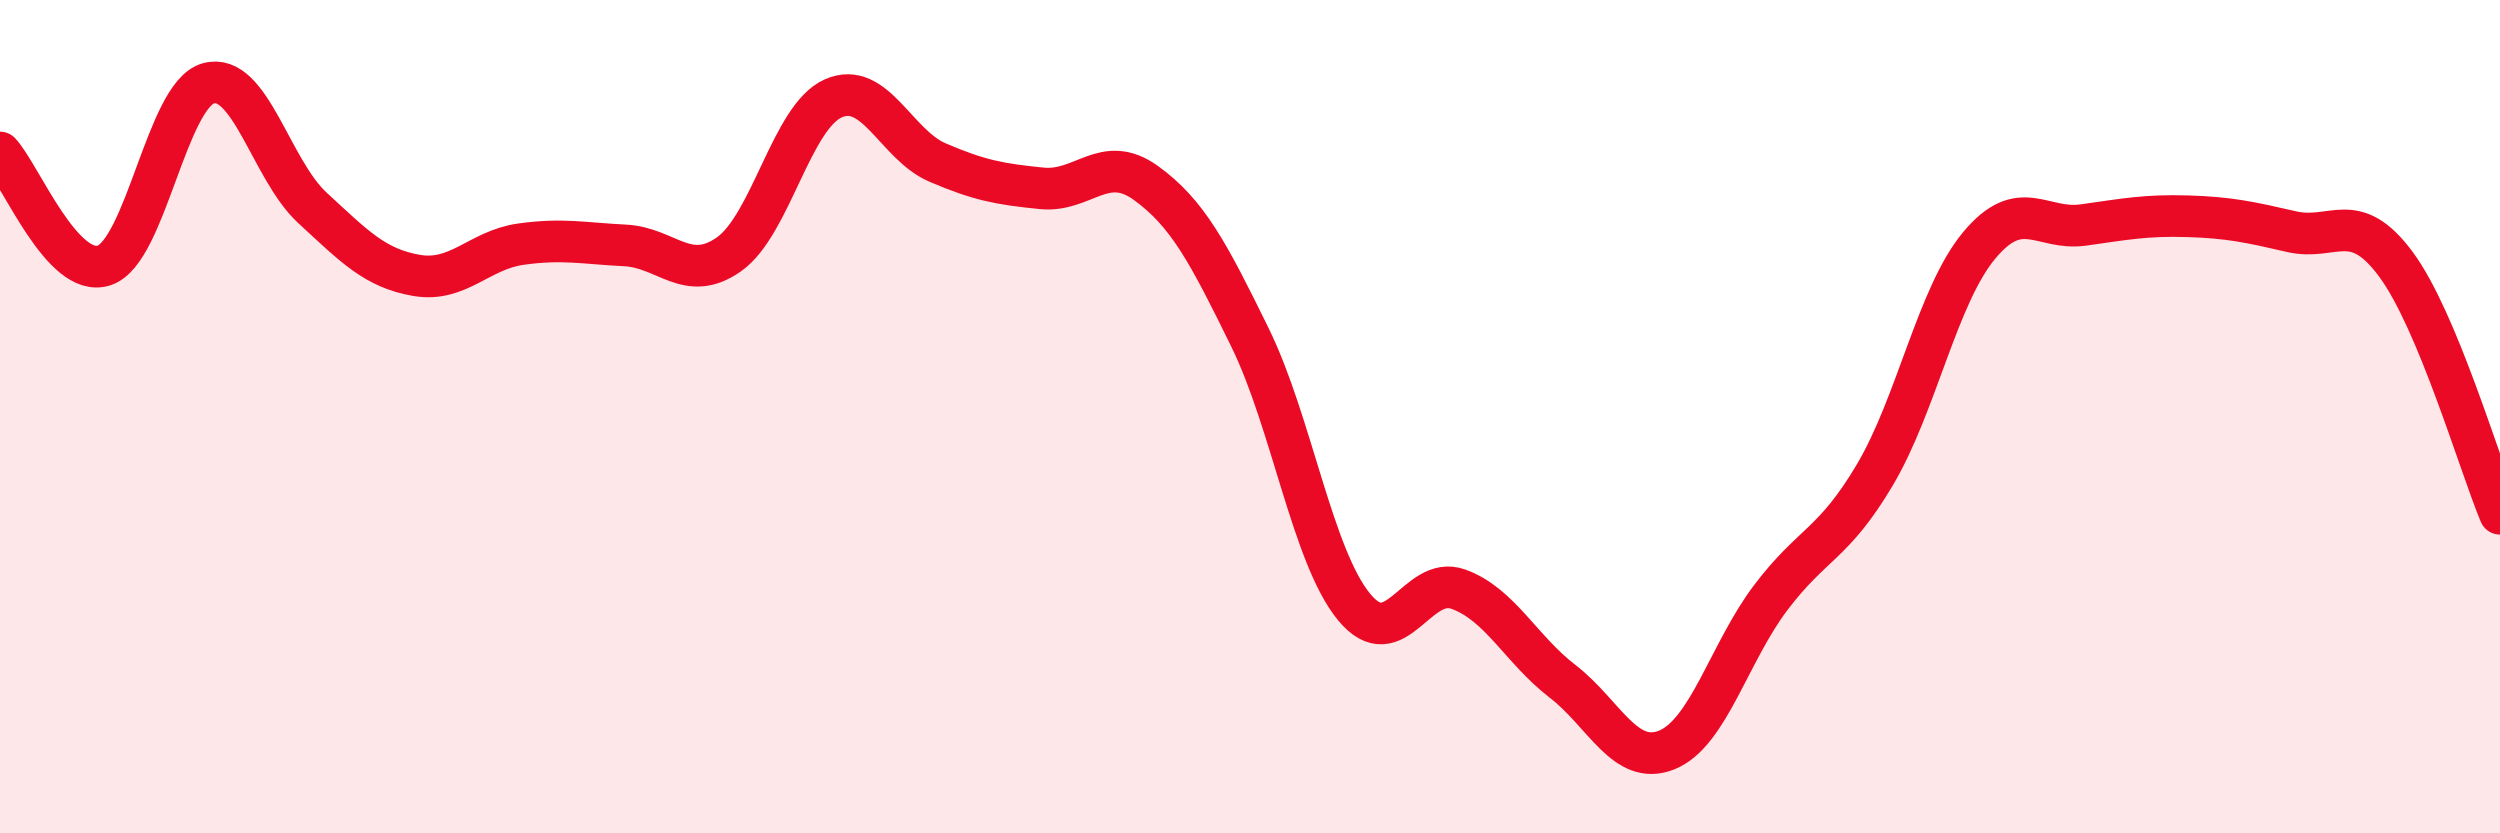 
    <svg width="60" height="20" viewBox="0 0 60 20" xmlns="http://www.w3.org/2000/svg">
      <path
        d="M 0,3.66 C 0.5,4.2 1.5,6.7 2.5,6.37 C 3.5,6.04 4,2.28 5,2 C 6,1.72 6.5,4.07 7.5,4.99 C 8.5,5.91 9,6.44 10,6.61 C 11,6.78 11.5,6 12.5,5.86 C 13.5,5.72 14,5.84 15,5.89 C 16,5.94 16.5,6.81 17.5,6.1 C 18.5,5.39 19,2.8 20,2.36 C 21,1.92 21.5,3.47 22.5,3.9 C 23.5,4.33 24,4.42 25,4.52 C 26,4.62 26.5,3.67 27.5,4.39 C 28.5,5.11 29,6.06 30,8.1 C 31,10.14 31.5,13.36 32.5,14.57 C 33.5,15.78 34,13.78 35,14.14 C 36,14.5 36.5,15.58 37.5,16.35 C 38.5,17.12 39,18.4 40,18 C 41,17.6 41.5,15.66 42.5,14.34 C 43.5,13.02 44,13.08 45,11.39 C 46,9.7 46.5,7.09 47.5,5.89 C 48.5,4.69 49,5.54 50,5.4 C 51,5.26 51.5,5.16 52.5,5.19 C 53.5,5.22 54,5.33 55,5.56 C 56,5.79 56.5,4.99 57.5,6.34 C 58.5,7.69 59.5,11.13 60,12.33L60 20L0 20Z"
        fill="#EB0A25"
        opacity="0.1"
        stroke-linecap="round"
        stroke-linejoin="round"
      />
      <path
        d="M 0,3.66 C 0.5,4.2 1.5,6.7 2.5,6.37 C 3.5,6.04 4,2.28 5,2 C 6,1.72 6.5,4.07 7.5,4.99 C 8.5,5.91 9,6.44 10,6.61 C 11,6.78 11.5,6 12.5,5.86 C 13.5,5.72 14,5.84 15,5.89 C 16,5.94 16.5,6.81 17.5,6.1 C 18.5,5.39 19,2.8 20,2.36 C 21,1.92 21.5,3.47 22.5,3.9 C 23.5,4.33 24,4.42 25,4.52 C 26,4.62 26.5,3.67 27.5,4.39 C 28.5,5.11 29,6.06 30,8.1 C 31,10.14 31.5,13.36 32.5,14.57 C 33.5,15.78 34,13.78 35,14.14 C 36,14.5 36.5,15.58 37.5,16.35 C 38.5,17.12 39,18.4 40,18 C 41,17.6 41.5,15.66 42.5,14.34 C 43.5,13.02 44,13.08 45,11.39 C 46,9.7 46.5,7.09 47.5,5.89 C 48.5,4.69 49,5.54 50,5.4 C 51,5.26 51.5,5.16 52.5,5.19 C 53.5,5.22 54,5.33 55,5.56 C 56,5.79 56.5,4.99 57.5,6.34 C 58.5,7.69 59.5,11.13 60,12.33"
        stroke="#EB0A25"
        stroke-width="1"
        fill="none"
        stroke-linecap="round"
        stroke-linejoin="round"
      />
    </svg>
  